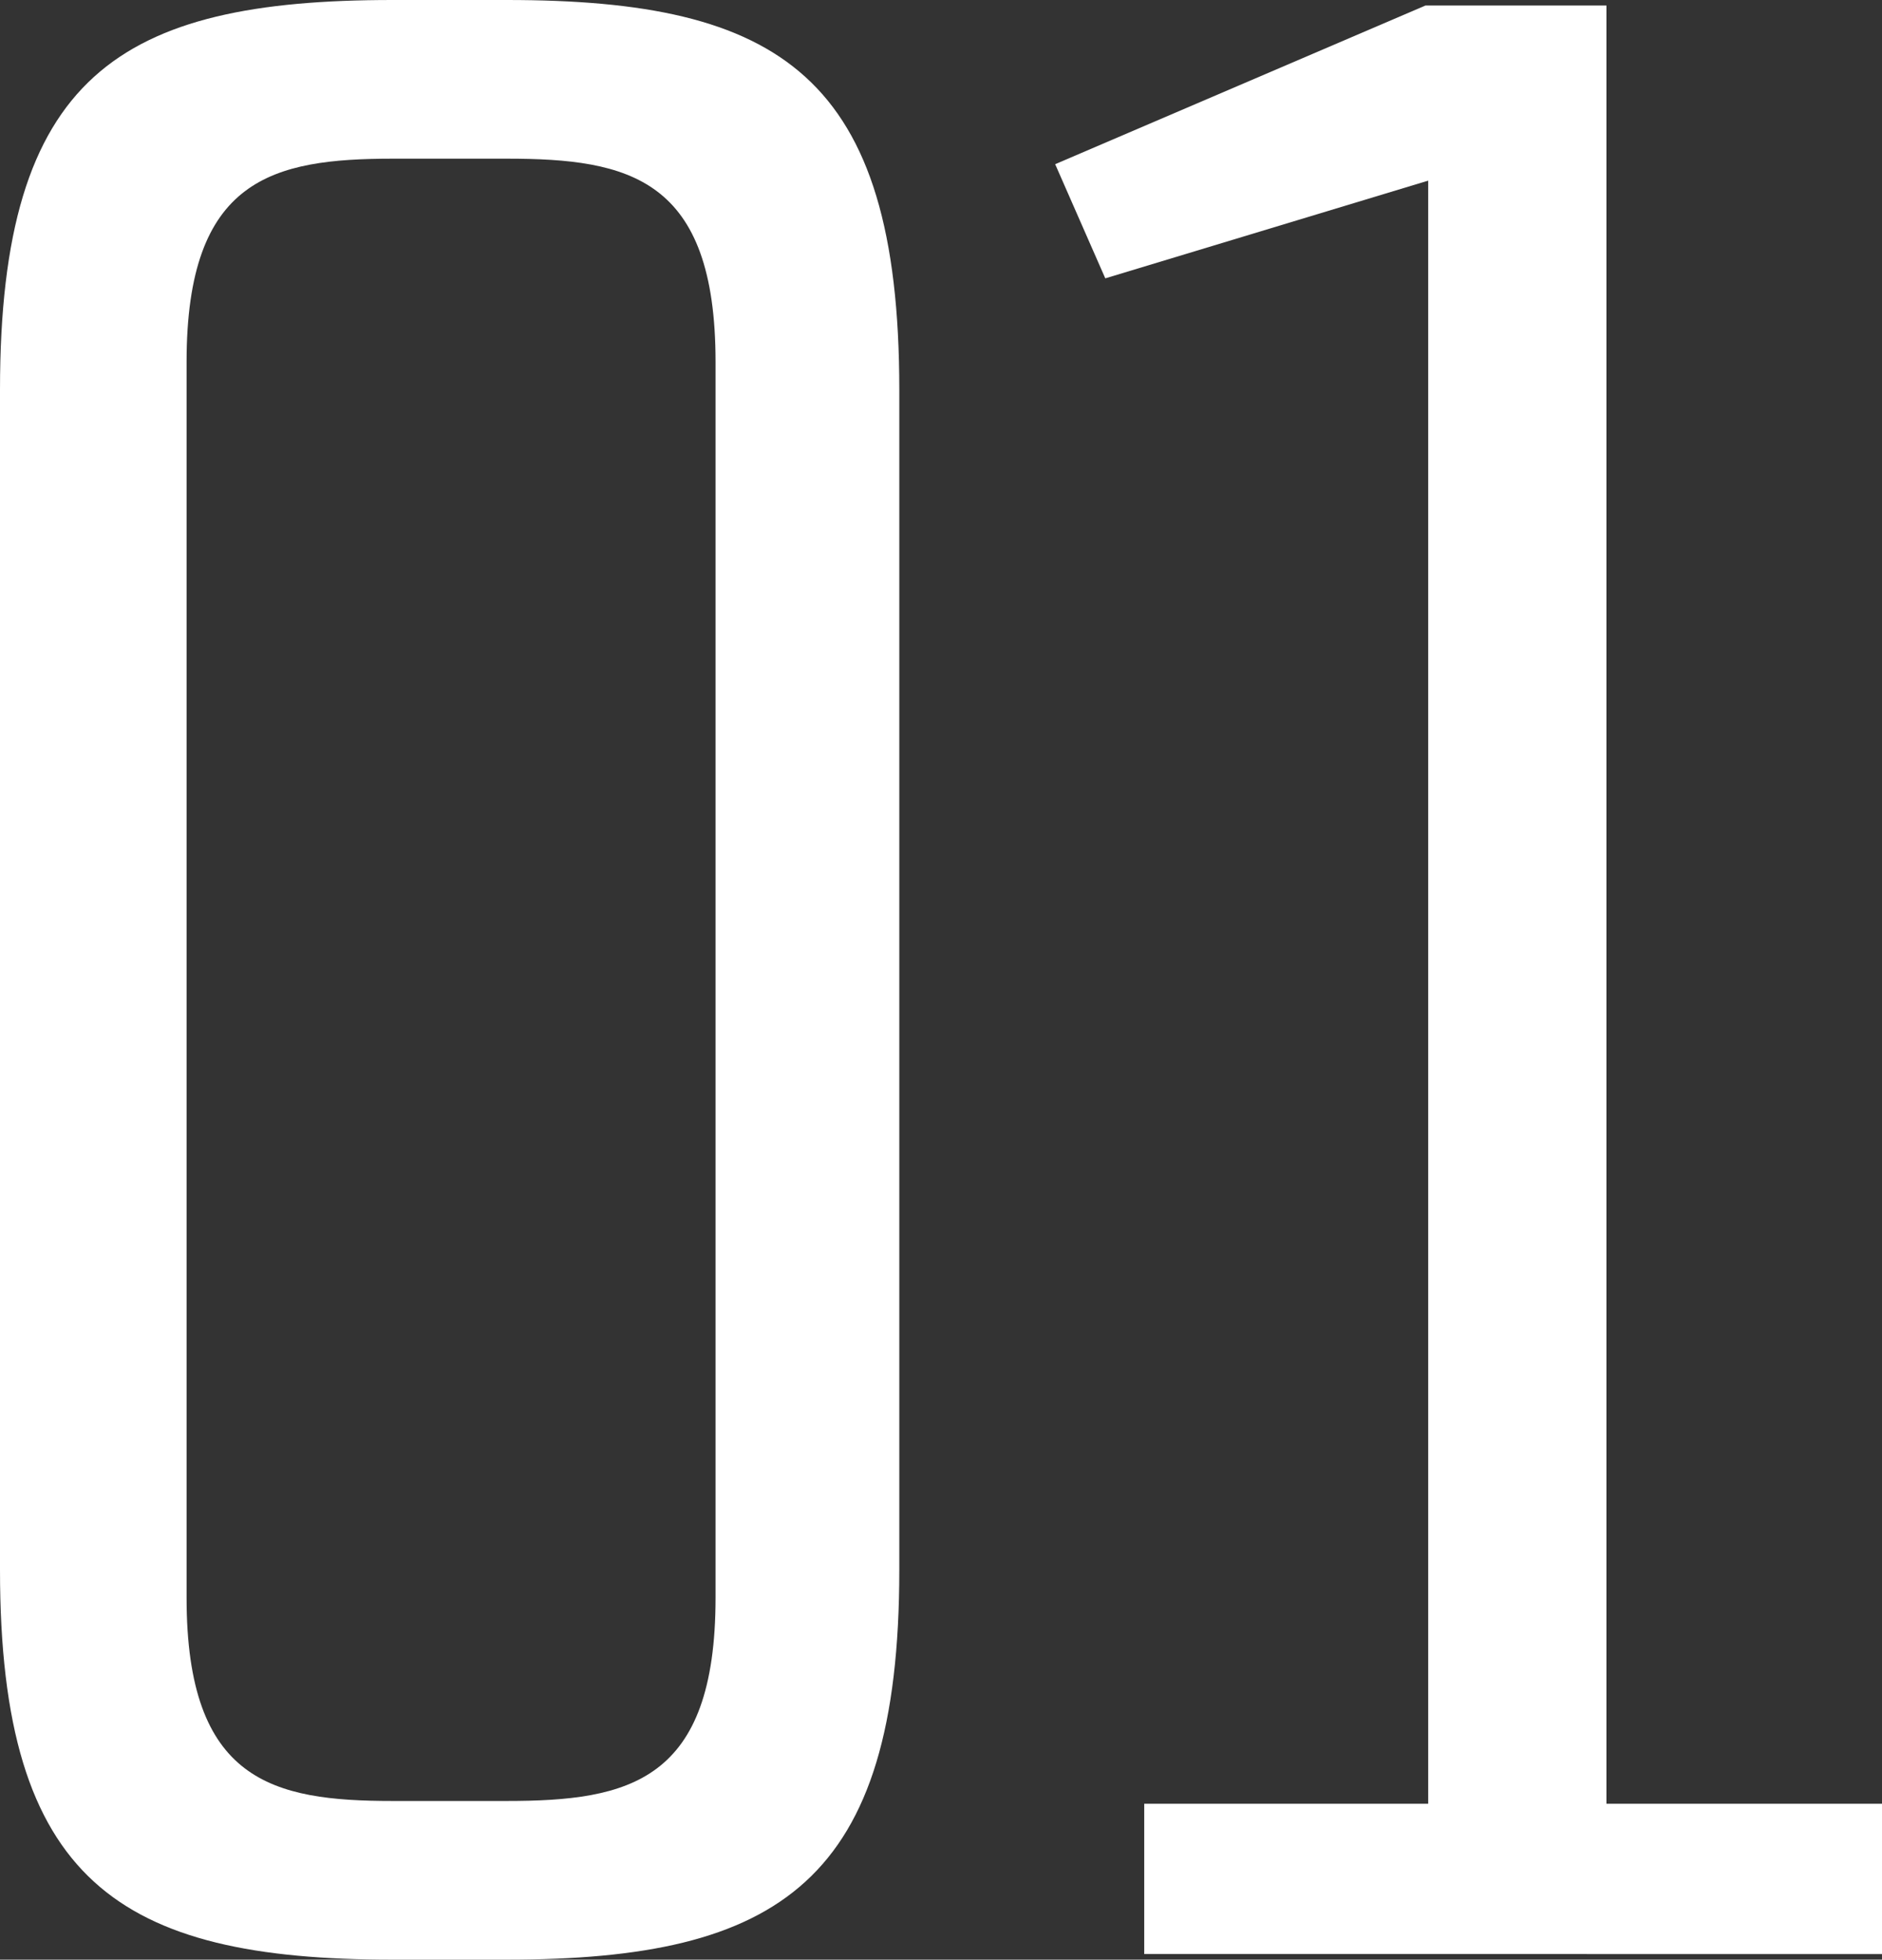 <svg id="Layer_1" data-name="Layer 1" xmlns="http://www.w3.org/2000/svg" viewBox="0 0 279.4 290.97"><rect x="0" y="0" width="279.4" height="290.97" fill="#333333" stroke="none"/><defs><style>.cls-1{fill:#fff;}</style></defs><title>01</title><path class="cls-1" d="M107.43,20.42c40.5,0,58.28,11.16,58.28,57.86V253.53c0,46.29-17.77,57.86-58.28,57.86H90.48c-40.5,0-58.28-11.57-58.28-57.86V78.28c0-46.7,17.77-57.86,58.28-57.86Zm0,267.41c18.19,0,31-2.89,31-30.17V74.15c0-27.28-12.81-30.17-31-30.17H90.48C72.71,44,59.9,46.87,59.9,74.15V257.66c0,27.28,12.81,30.17,30.58,30.17Z" transform="translate(-32.2 -20.42)"/><path class="cls-1" d="M243.82,21.24h26.87v267H311.6v22.32H202.07V288.24h42.16v-241L196.29,61.75,188.85,44.8Z" transform="translate(-32.2 -20.42)"/></svg>